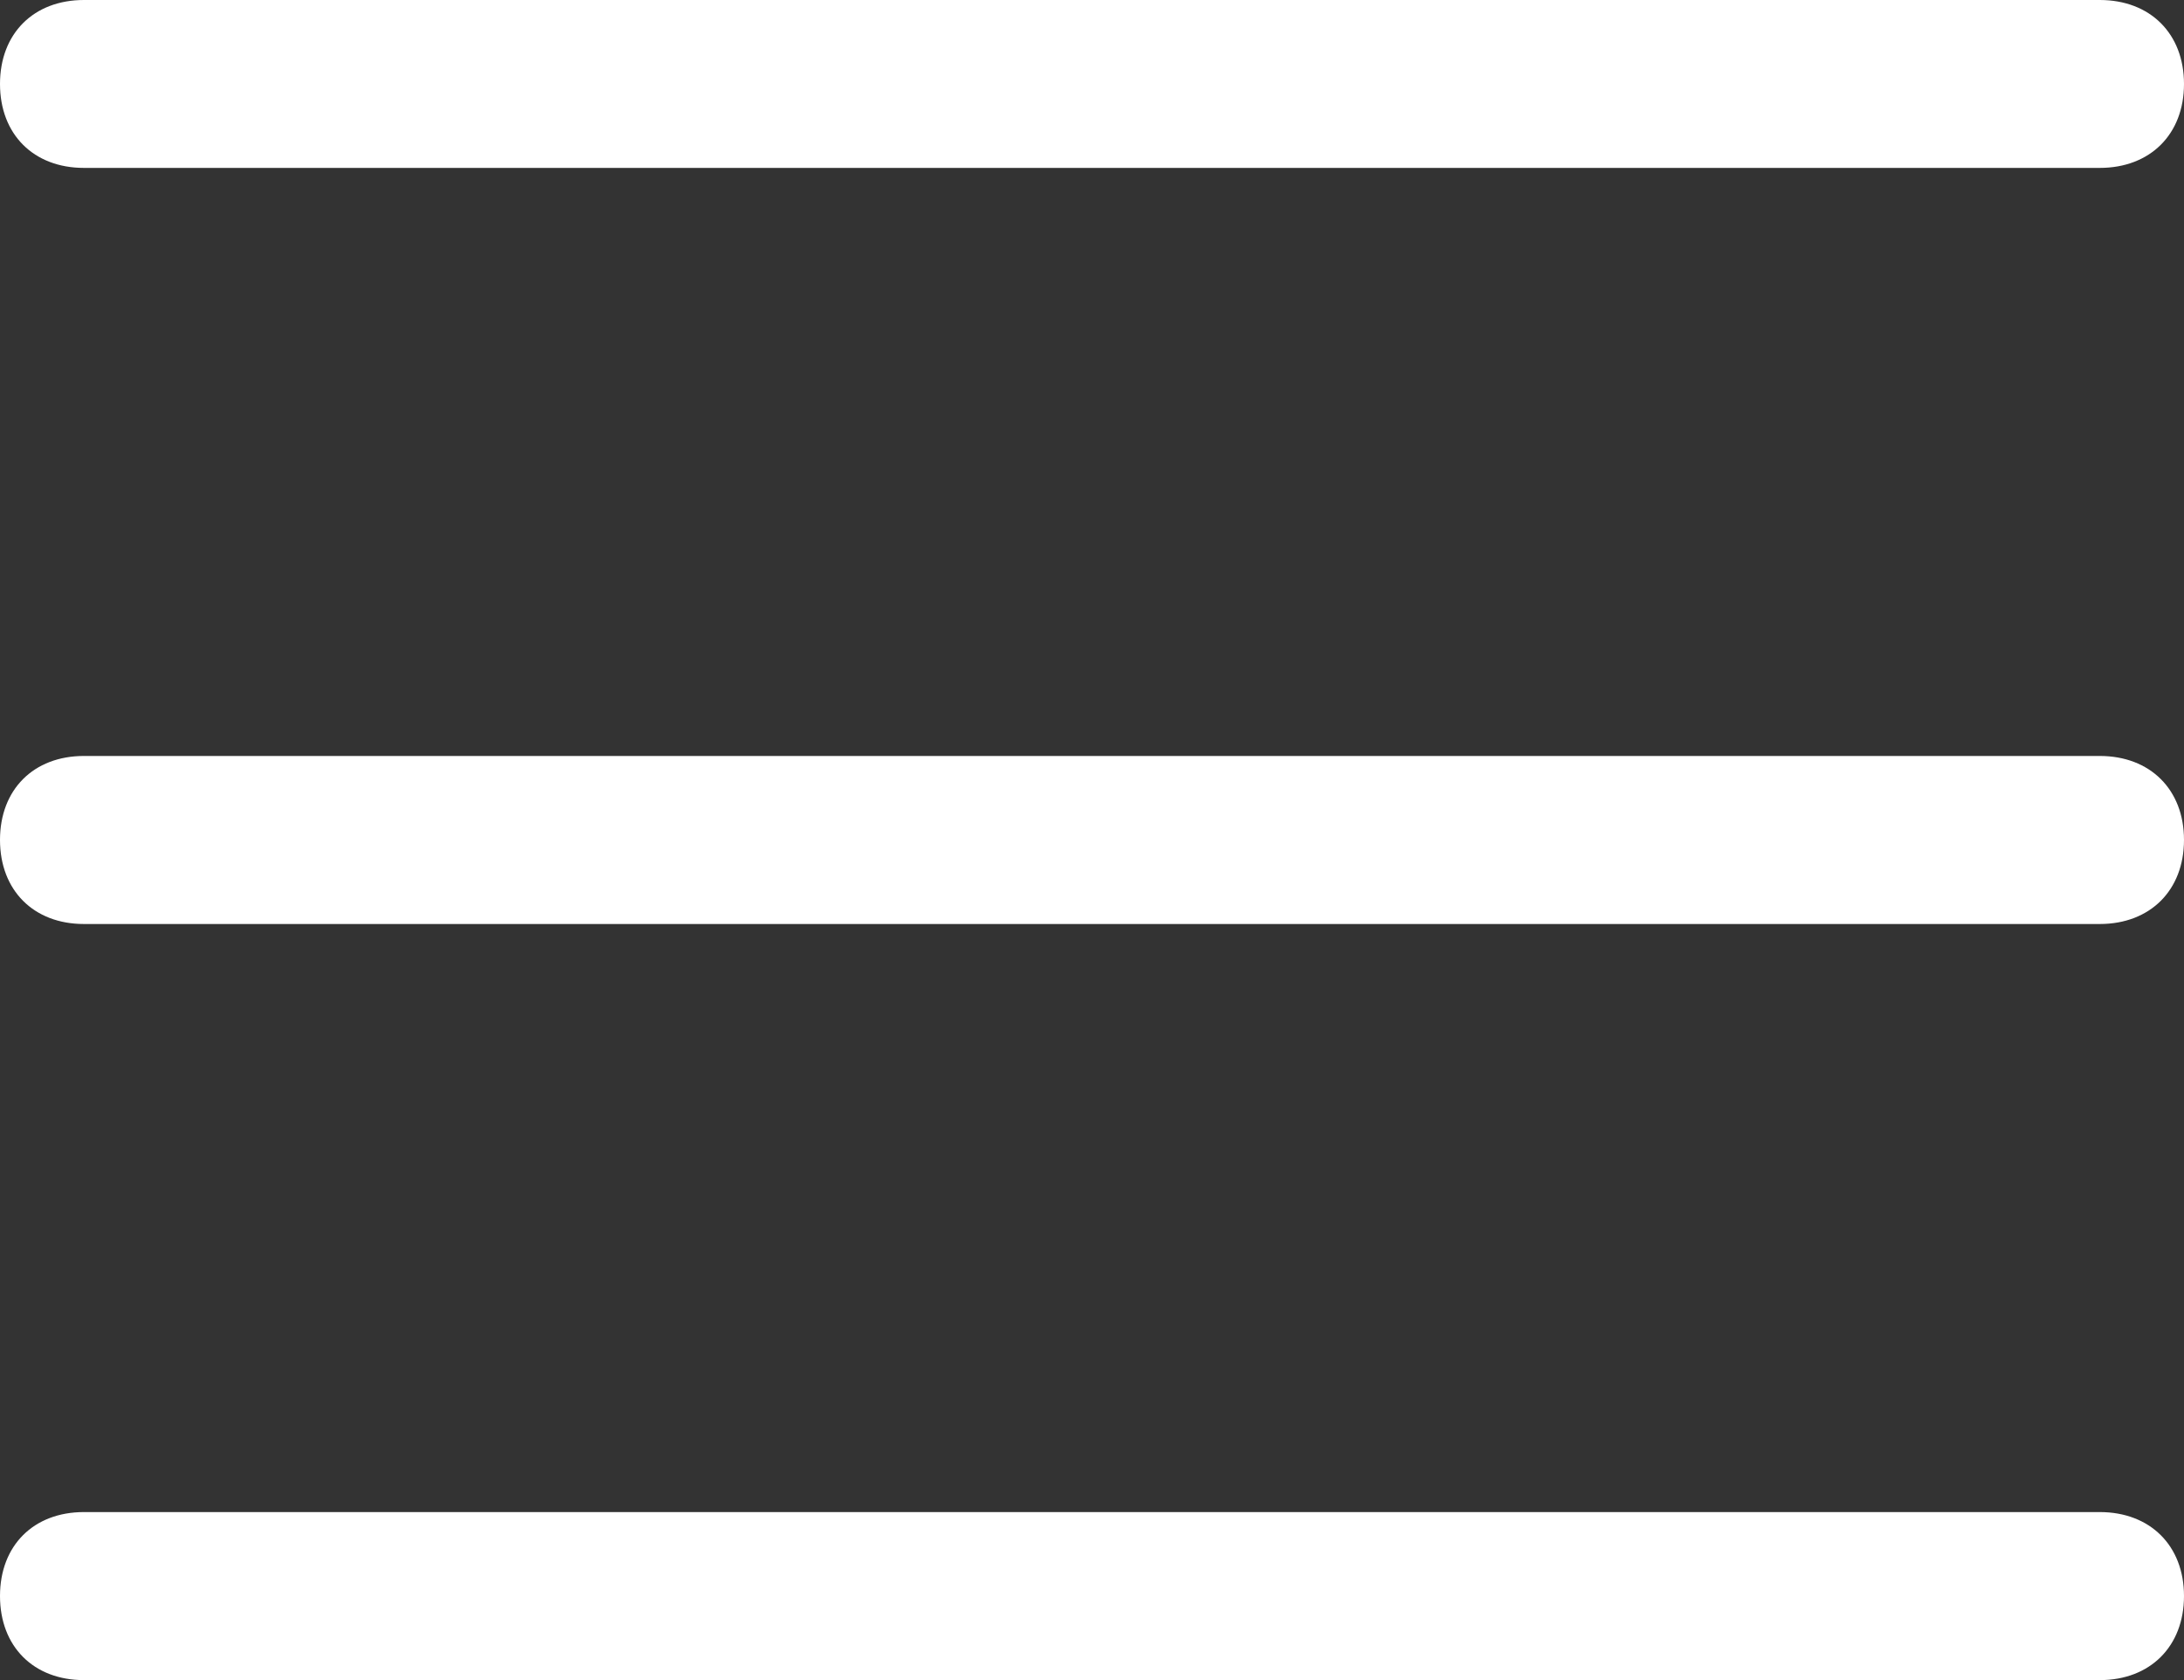 <?xml version="1.0" encoding="utf-8"?>
<!-- Generator: Adobe Illustrator 16.0.0, SVG Export Plug-In . SVG Version: 6.00 Build 0)  -->
<!DOCTYPE svg PUBLIC "-//W3C//DTD SVG 1.1//EN" "http://www.w3.org/Graphics/SVG/1.1/DTD/svg11.dtd">
<svg version="1.1" id="Capa_1" xmlns="http://www.w3.org/2000/svg" xmlns:xlink="http://www.w3.org/1999/xlink" x="0px" y="0px"
	 width="16px" height="12.308px" viewBox="0 0 16 12.308" enable-background="new 0 0 16 12.308" xml:space="preserve">
<rect x="0" y="0" width="16" height="12.308" fill="#333333" stroke="none"/>
<g>
	<g>
		<g>
			<g>
				<path fill="#FFFFFF" d="M15.383,1.23H0.615C0.246,1.23,0,0.984,0,0.615S0.246,0,0.615,0h14.768C15.752,0,16,0.246,16,0.615
					S15.752,1.23,15.383,1.23z"/>
			</g>
			<g>
				<path fill="#FFFFFF" d="M15.383,6.769H0.615C0.246,6.769,0,6.522,0,6.153s0.246-0.615,0.615-0.615h14.768
					C15.752,5.538,16,5.784,16,6.153S15.752,6.769,15.383,6.769z"/>
			</g>
			<g>
				<path fill="#FFFFFF" d="M15.383,12.308H0.615C0.246,12.308,0,12.062,0,11.692s0.246-0.615,0.615-0.615h14.768
					c0.369,0,0.617,0.246,0.617,0.615S15.752,12.308,15.383,12.308z"/>
			</g>
		</g>
	</g>
</g>
</svg>
